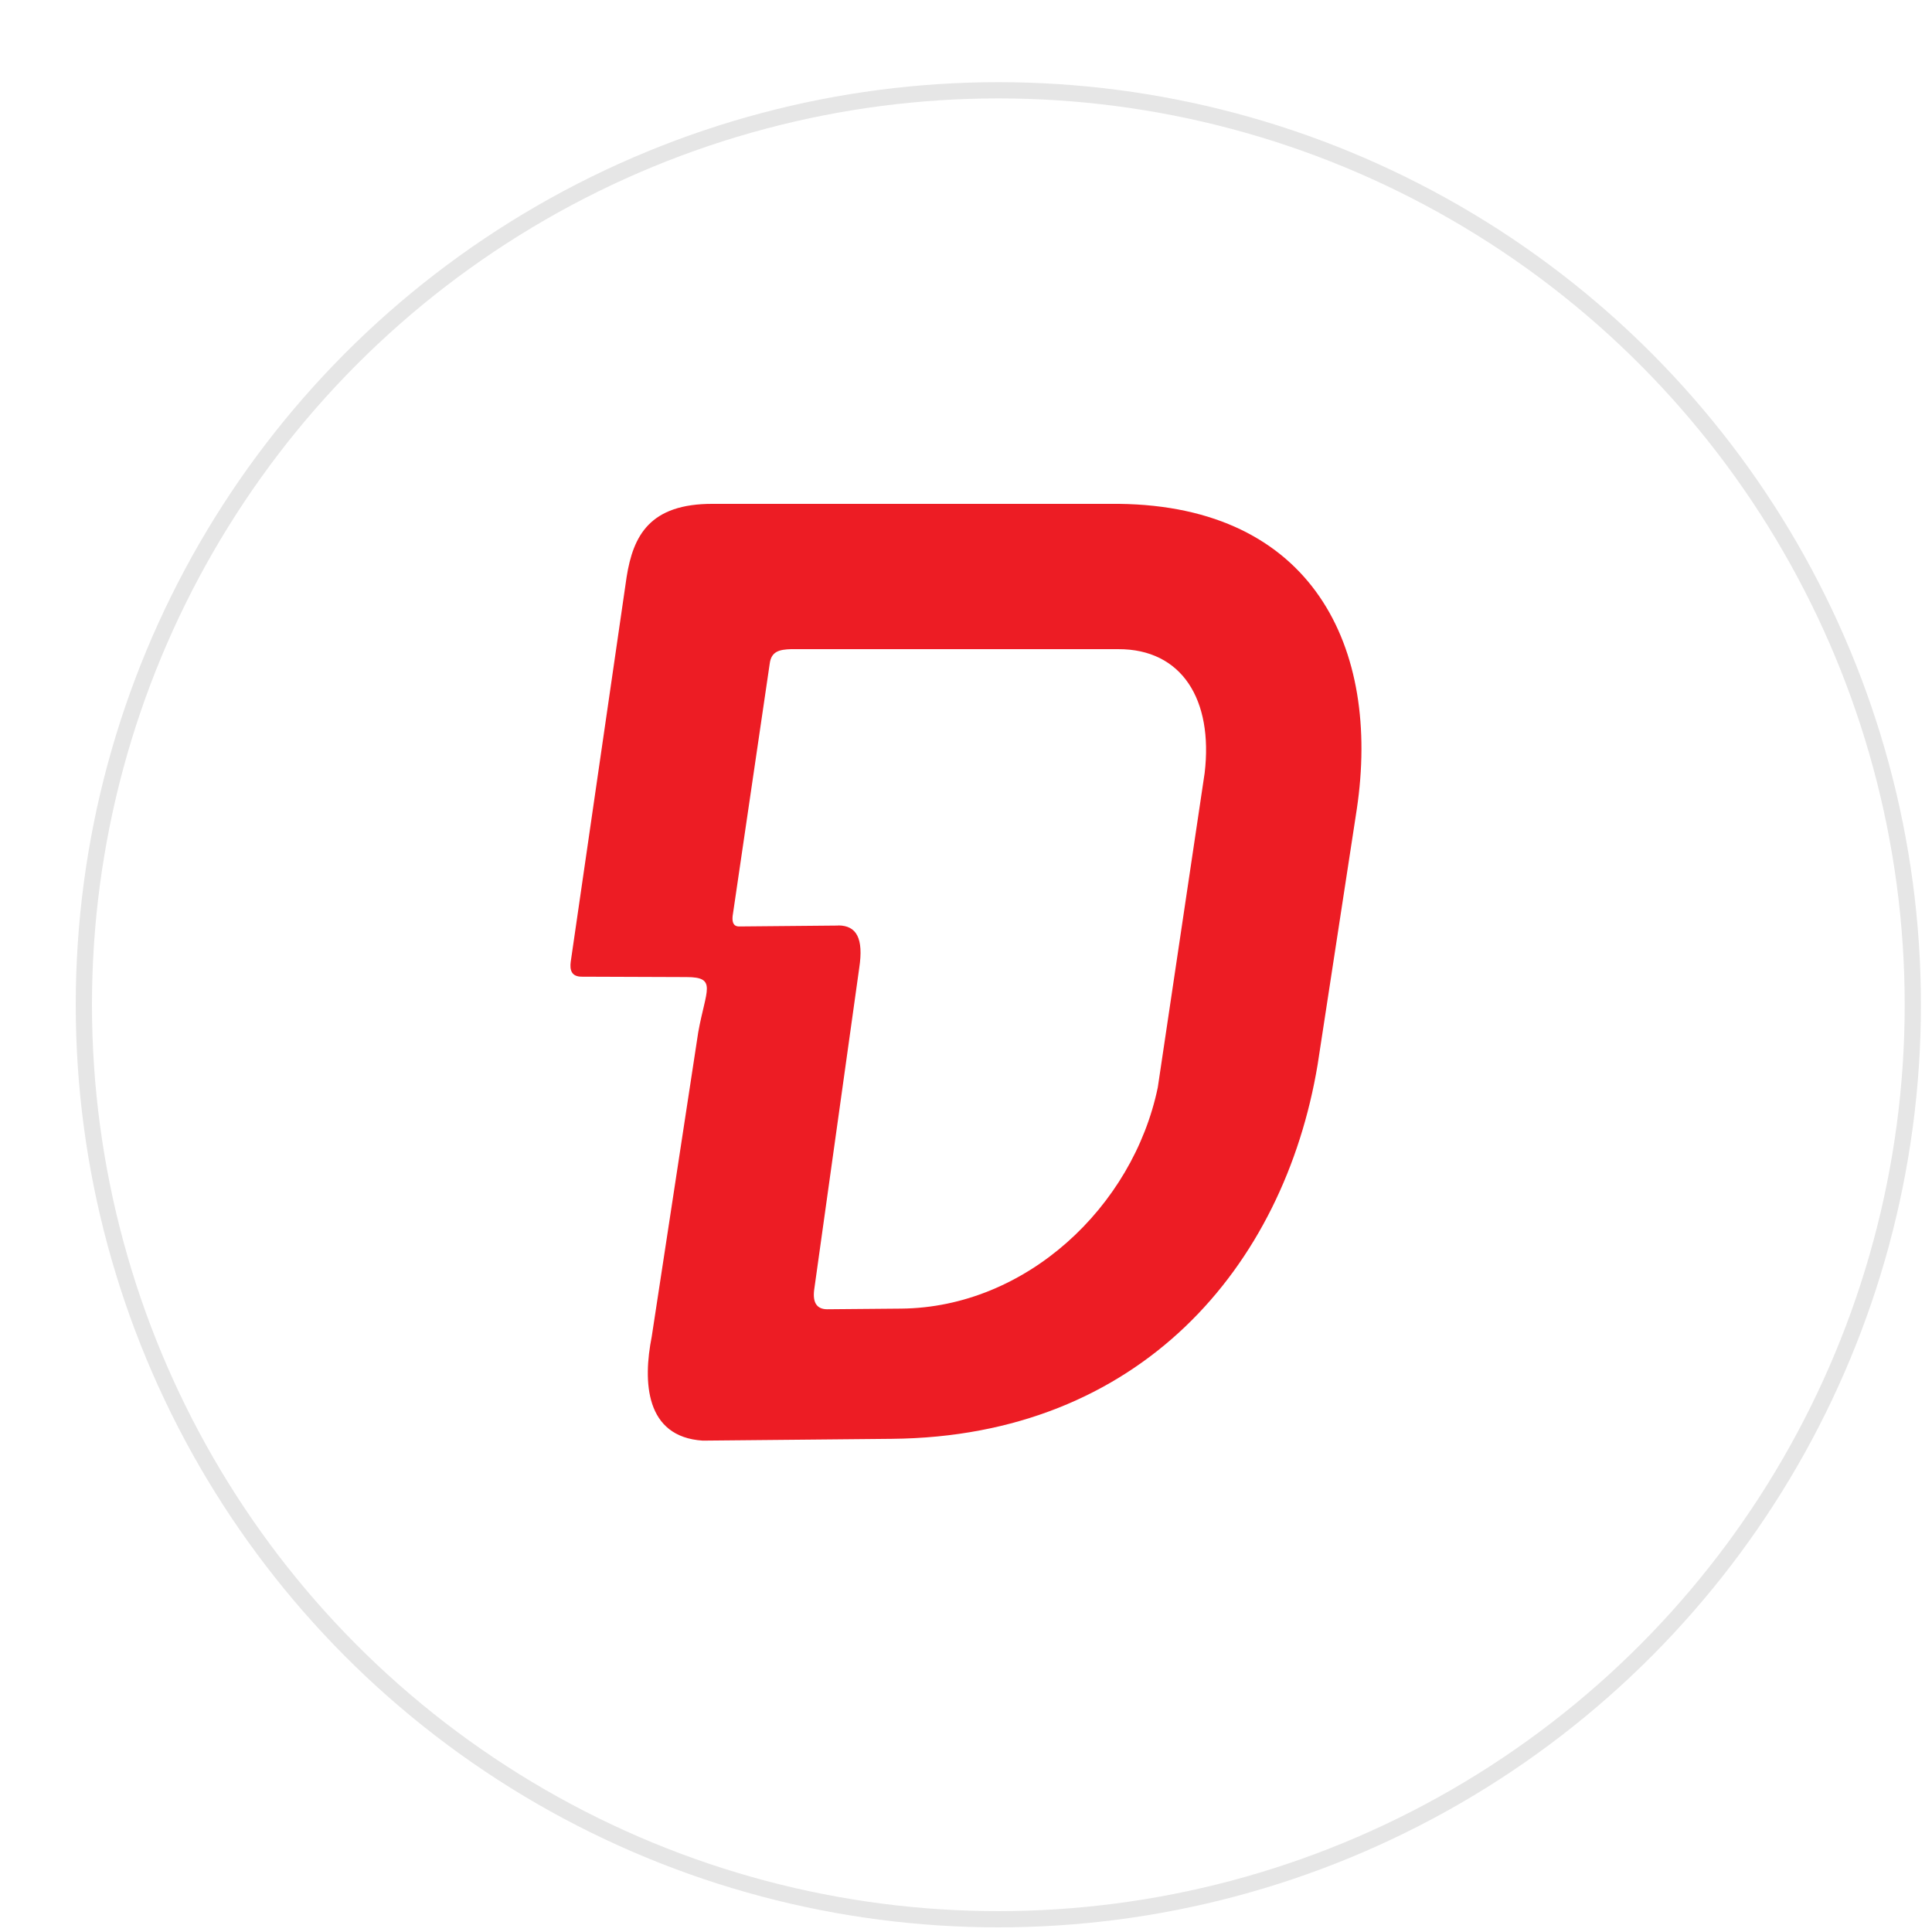 <?xml version="1.0" encoding="UTF-8"?>
<svg id="Capa_1" data-name="Capa 1" xmlns="http://www.w3.org/2000/svg" xmlns:xlink="http://www.w3.org/1999/xlink" viewBox="0 0 150 150">
  <defs>
    <style>
      .cls-1 {
        fill: #ed1c24;
        fill-rule: evenodd;
      }

      .cls-2 {
        fill: #fff;
        filter: url(#drop-shadow-8);
        stroke: #e6e6e6;
        stroke-miterlimit: 10;
        stroke-width: 1.26px;
      }
    </style>
    <filter id="drop-shadow-8" x="1.99" y="2.57" width="151.2" height="151.2" filterUnits="userSpaceOnUse">
      <feOffset dx="2.51" dy="2.51"/>
      <feGaussianBlur result="blur" stdDeviation="1.26"/>
      <feFlood flood-color="#8e8d8d" flood-opacity=".26"/>
      <feComposite in2="blur" operator="in"/>
      <feComposite in="SourceGraphic"/>
    </filter>
  </defs>
  <circle class="cls-2" cx="75" cy="75.5" r="71"/>
  <path class="cls-1" d="M65.07,71.86l-7.68.07c-.47,0-.55-.36-.51-.8l2.88-19.6c.12-.97.77-1.1,1.65-1.13h25.4c4.96-.02,7.39,3.93,6.72,9.61l-3.64,24.42c-1.93,9.29-10.24,17.08-19.92,17.17l-5.74.05c-.81,0-1.14-.51-1.02-1.49l3.5-25c.35-2.3-.2-3.3-1.62-3.31h0ZM53.3,75.86l-8.13-.03c-.81,0-.94-.52-.86-1.15l4.34-29.88c.51-3.21,1.79-5.7,6.7-5.68h31.52c15.04.17,20.35,11.15,18.47,23.71l-3.04,19.83c-2.62,15.72-13.81,28.87-33.04,29.05l-14.7.14c-4.48-.29-4.65-4.59-3.96-8.07l3.61-23.63c.59-3.29,1.5-4.29-.91-4.29h0Z"/>
</svg>